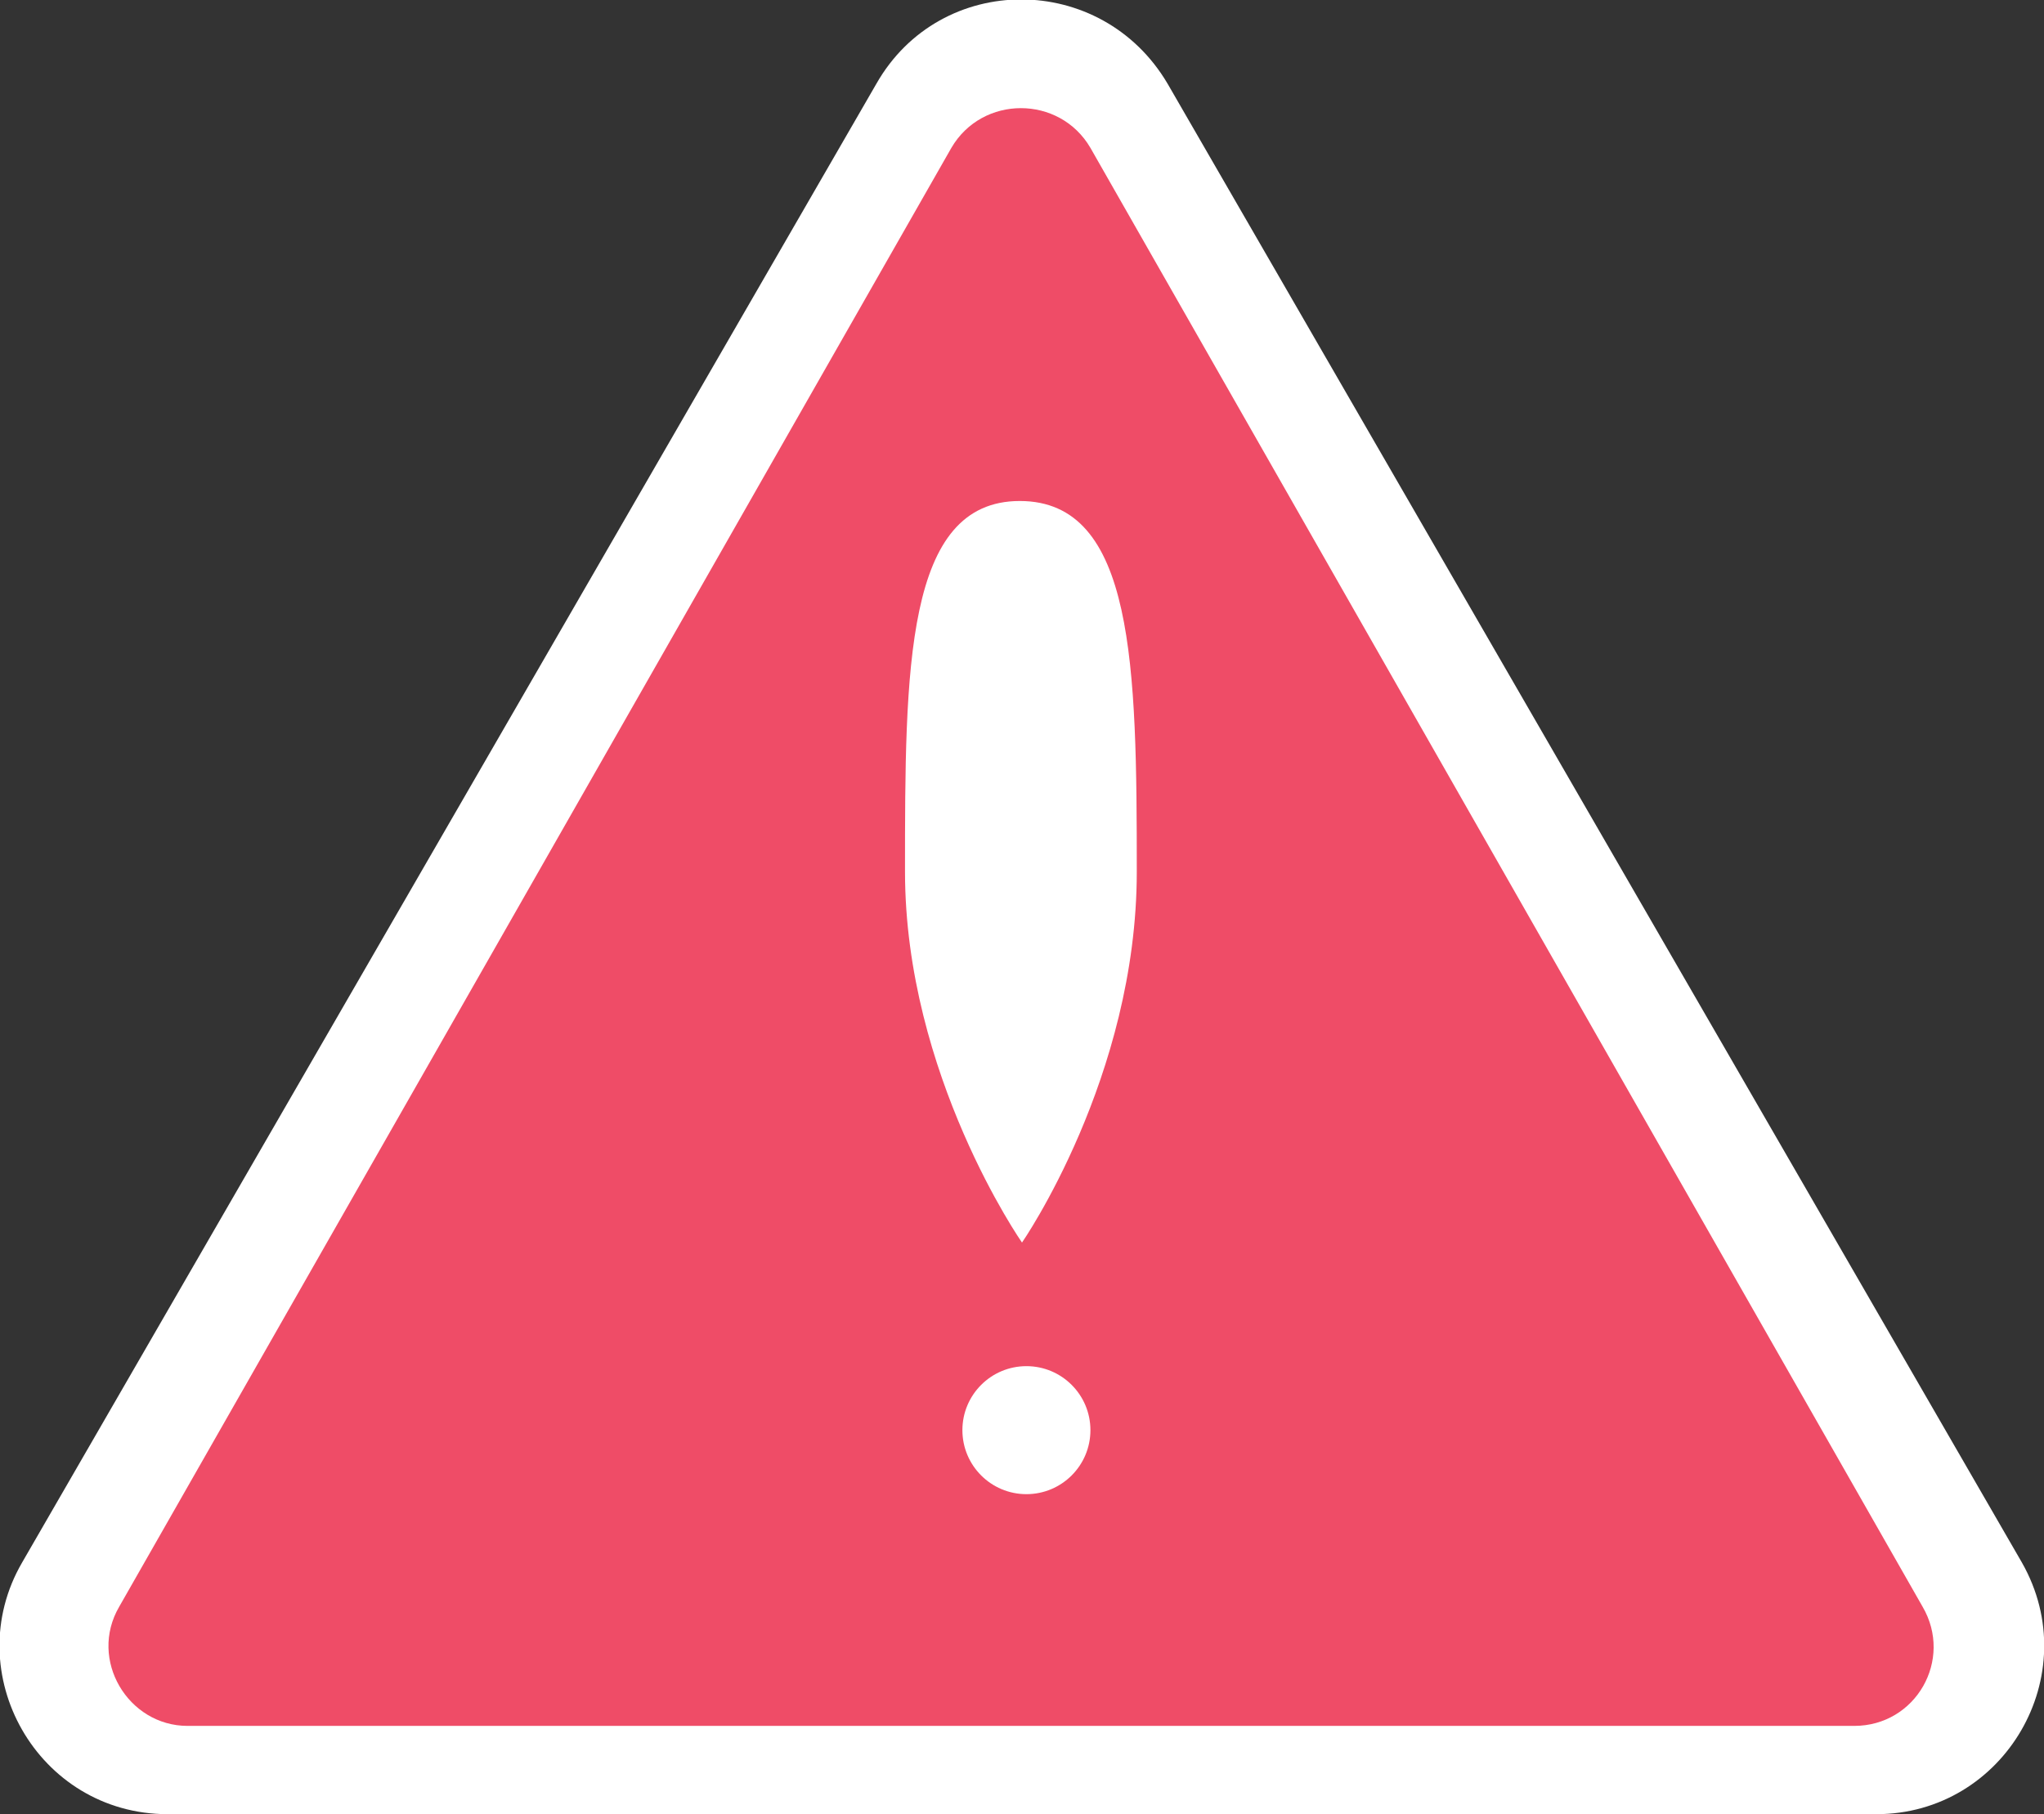 <?xml version="1.0" encoding="utf-8"?>
<!-- Generator: Adobe Illustrator 28.0.0, SVG Export Plug-In . SVG Version: 6.00 Build 0)  -->
<svg version="1.1" id="レイヤー_1" xmlns="http://www.w3.org/2000/svg" xmlns:xlink="http://www.w3.org/1999/xlink" x="0px"
	 y="0px" viewBox="0 0 92.6 82.2" style="enable-background:new 0 0 92.6 82.2;" xml:space="preserve">
<rect x="0" y="0" width="92.6" height="82.2" fill="#333333" stroke="none"/>
<style type="text/css">
	.st0{fill:#FFFFFF;}
	.st1{fill:#EF4C67;}
</style>
<g>
	<path class="st0" d="M39.7,3.8L1,70.8c-2.9,5,0.7,11.4,6.6,11.4H85c5.8,0,9.5-6.3,6.6-11.4l-38.7-67C49.9-1.3,42.6-1.3,39.7,3.8z"
		/>
	<path class="st1" d="M43.1,6.7L5.4,72.8c-1.4,2.4,0.4,5.4,3.1,5.4H84c2.8,0,4.5-3,3.1-5.4L49.4,6.7C48,4.3,44.5,4.3,43.1,6.7z"/>
	<path class="st0" d="M51.5,39.5c0,9.3-5.2,16.8-5.2,16.8S41,48.7,41,39.5s0-16.8,5.2-16.8S51.5,30.2,51.5,39.5z"/>
	<circle class="st0" cx="46.5" cy="64.8" r="2.9"/>
</g>
</svg>
